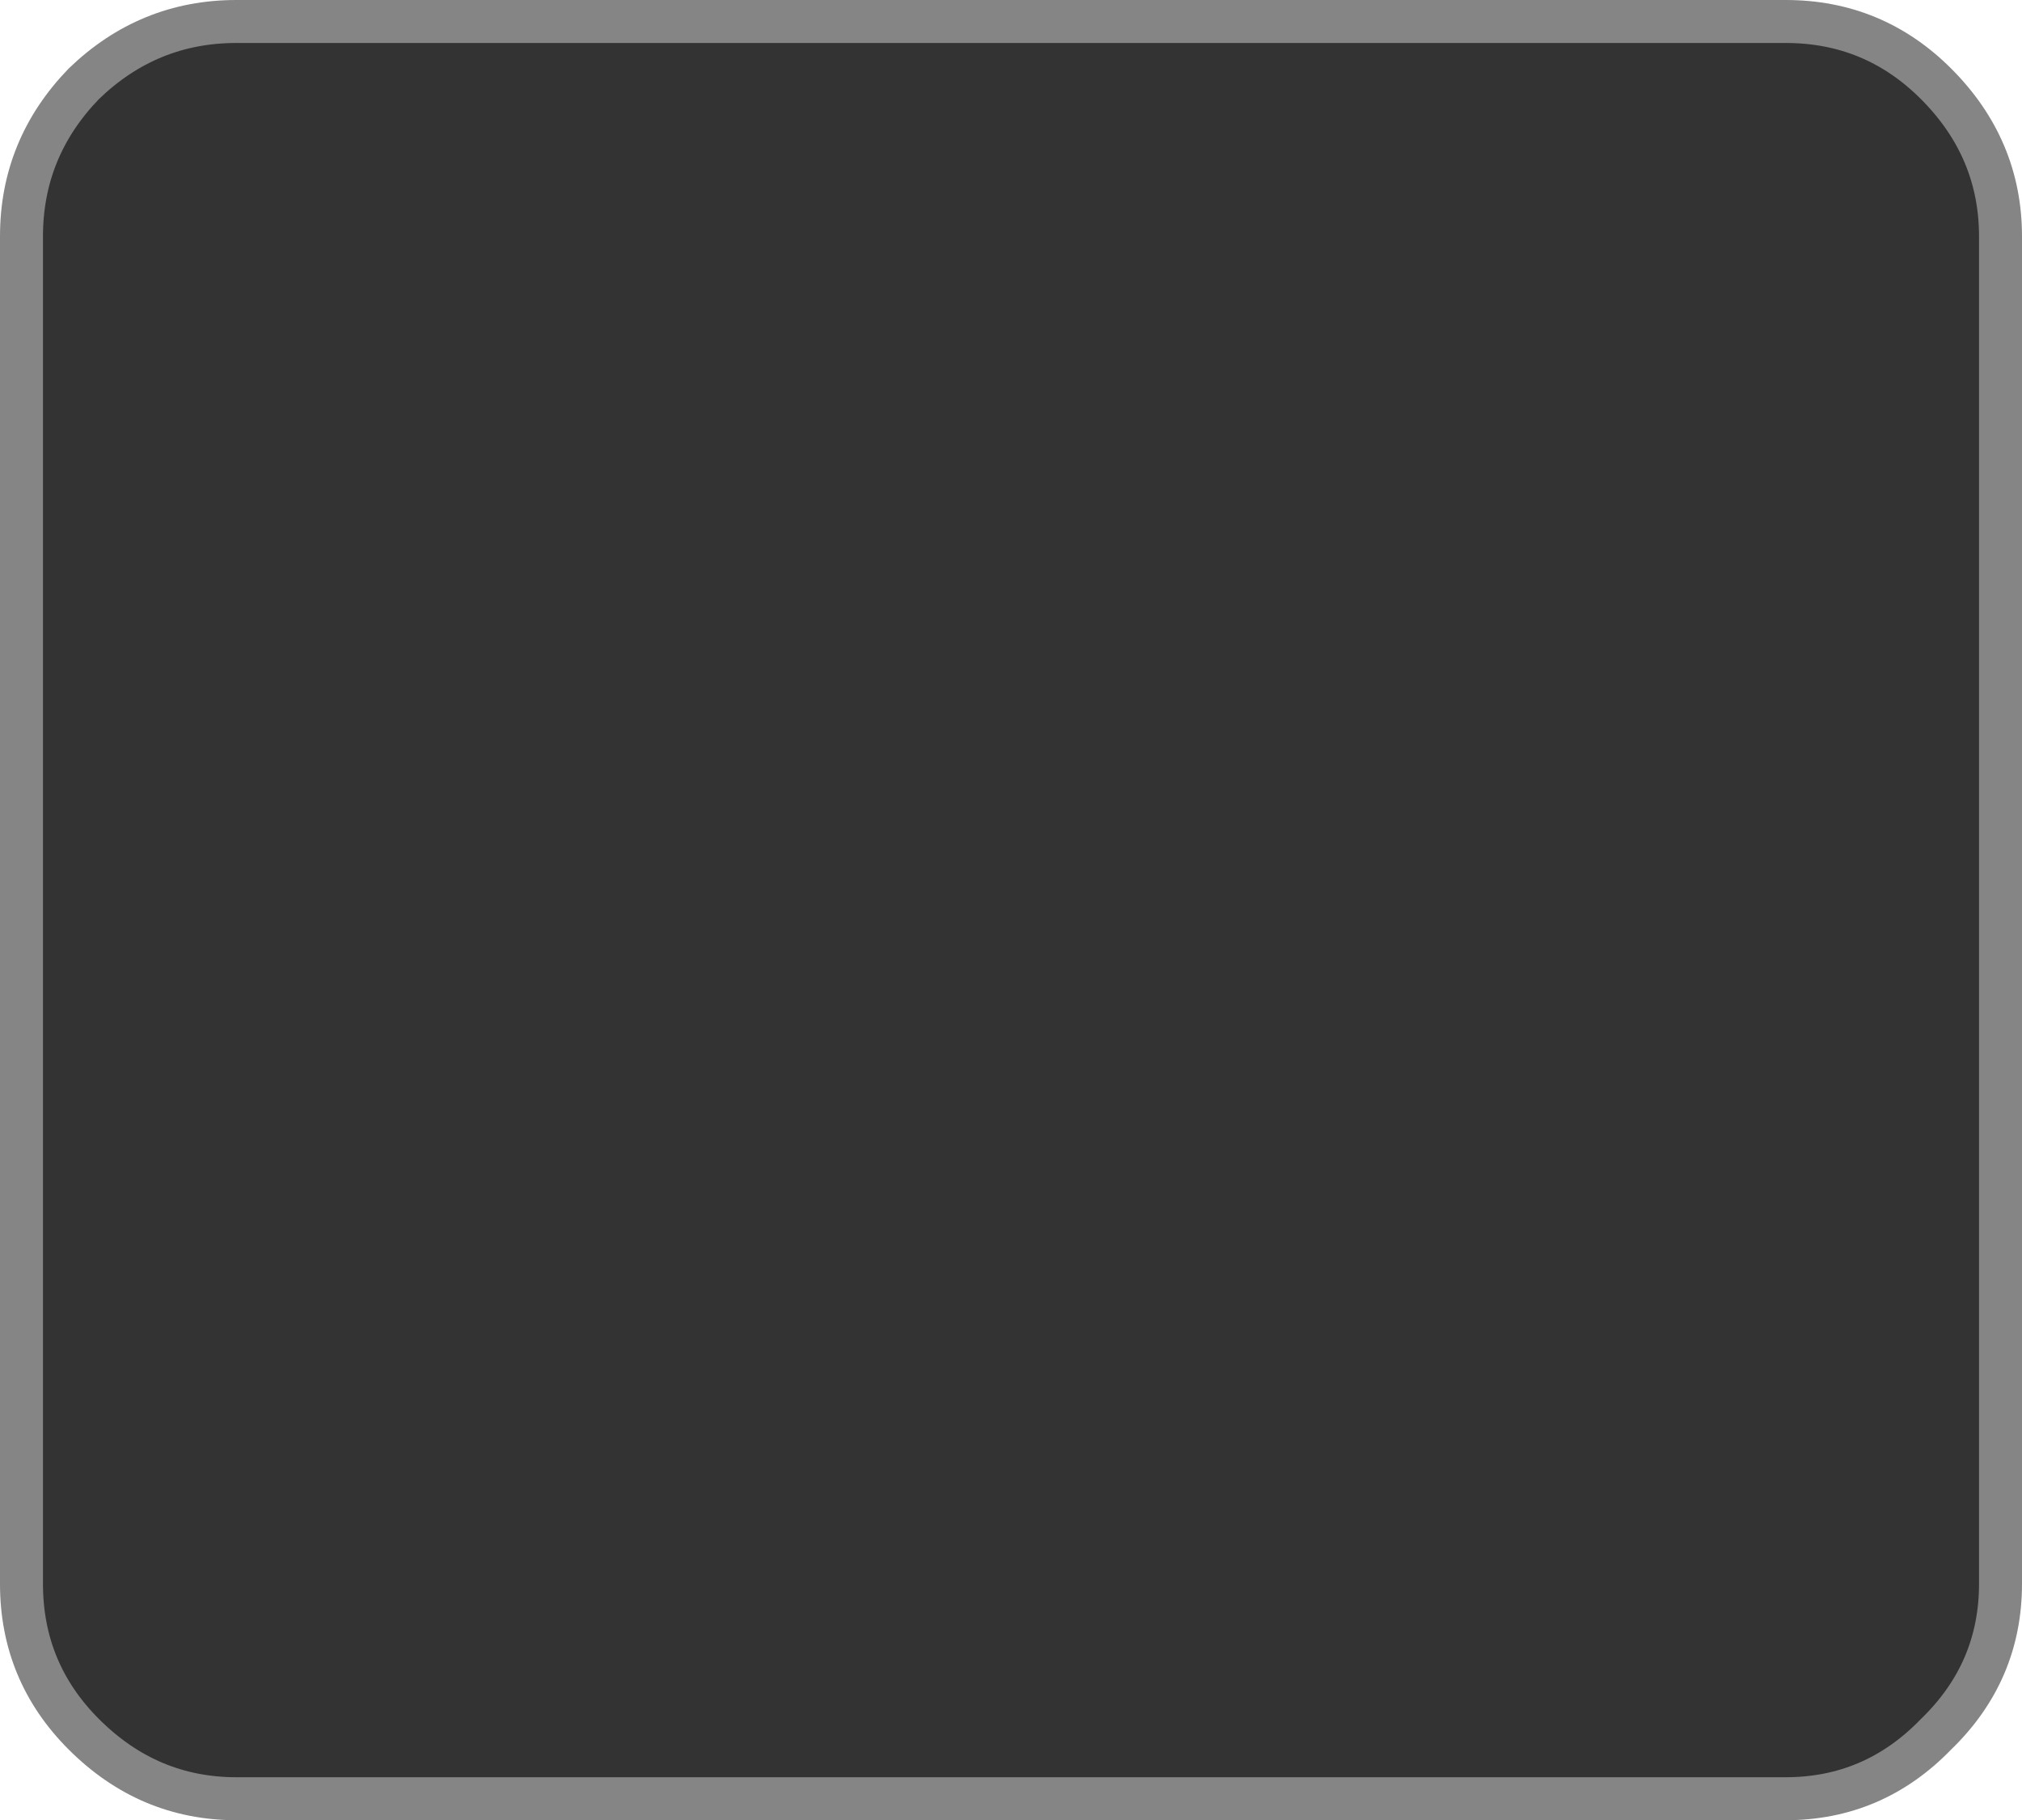 <?xml version="1.0" encoding="UTF-8" standalone="no"?>
<svg xmlns:xlink="http://www.w3.org/1999/xlink" height="42.35px" width="47.05px" xmlns="http://www.w3.org/2000/svg">
  <g transform="matrix(1.0, 0.0, 0.0, 1.0, 0.5, 0.5)">
    <path d="M46.05 36.35 Q46.05 38.4 44.55 39.85 43.1 41.35 41.05 41.35 L5.0 41.35 Q2.95 41.35 1.45 39.85 0.0 38.4 0.0 36.35 L0.0 5.0 Q0.0 2.95 1.45 1.45 2.95 0.0 5.0 0.0 L41.05 0.0 Q43.1 0.0 44.55 1.45 46.05 2.95 46.05 5.0 L46.05 36.35" fill="#333333" fill-rule="evenodd" stroke="none"/>
    <path d="M46.05 36.35 L46.05 5.0 Q46.05 2.95 44.55 1.45 43.1 0.0 41.05 0.0 L5.0 0.0 Q2.95 0.0 1.45 1.45 0.0 2.95 0.0 5.0 L0.0 36.35 Q0.0 38.4 1.45 39.85 2.95 41.35 5.0 41.35 L41.05 41.35 Q43.1 41.35 44.55 39.85 46.05 38.4 46.05 36.35 Z" fill="none" stroke="#858585" stroke-linecap="round" stroke-linejoin="round" stroke-width="1.0"/>
  </g>
</svg>
